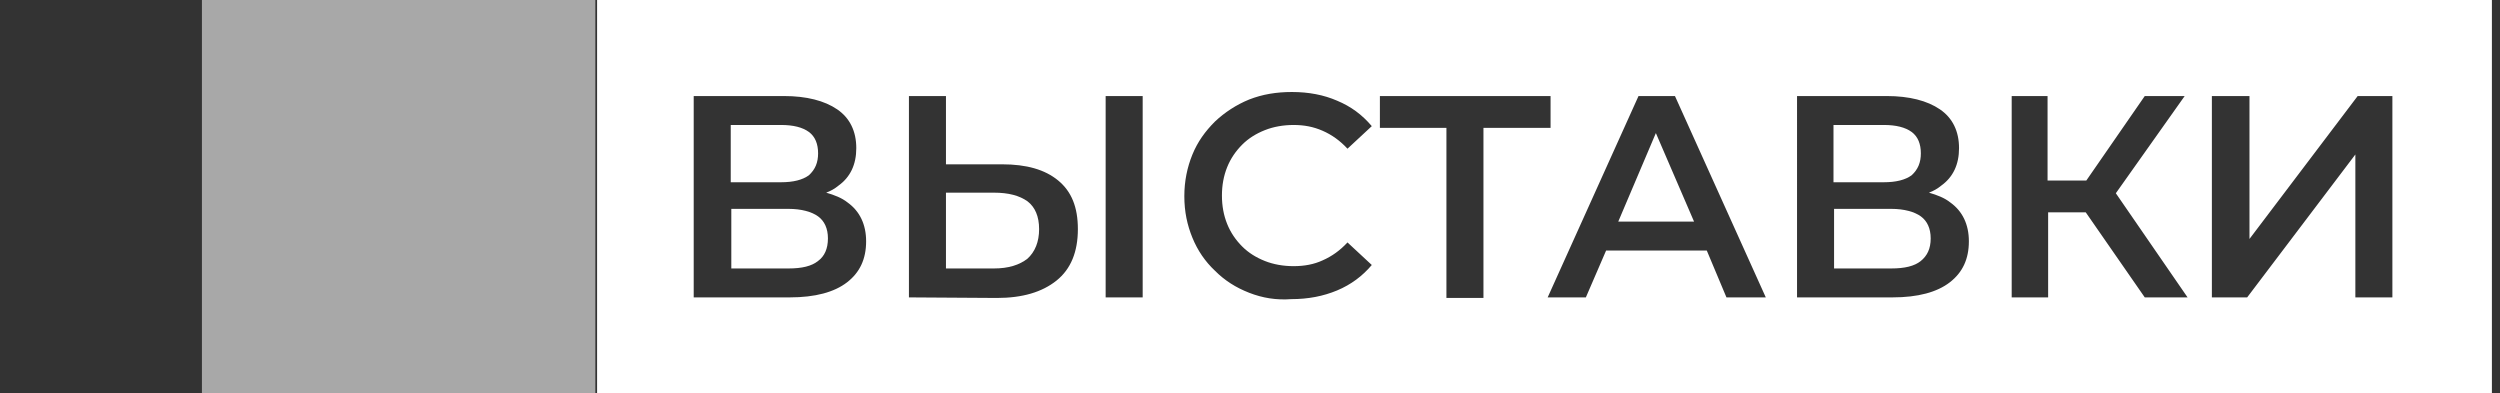 <?xml version="1.0" encoding="UTF-8"?> <svg xmlns="http://www.w3.org/2000/svg" xmlns:xlink="http://www.w3.org/1999/xlink" version="1.1" x="0px" y="0px" viewBox="0 0 432.1 68" style="enable-background:new 0 0 432.1 68;" xml:space="preserve"><rect x="0" y="0" width="432.1" height="68" fill="#333333" stroke="none"/> <style type="text/css"> .st0{fill:none;} .st1{fill:#FFFFFF;} .st2{fill:#A8A8A8;} </style> <g id="Layer_2"> </g> <g id="Layer_1"> <g> <path class="st0" d="M110.5-49.6v-10h7.9c3.1,0,5.7-0.5,7.9-1.5c2.2-1,3.9-2.4,5.1-4.3s1.8-4,1.8-6.6c0-2.6-0.6-4.8-1.8-6.7 c-1.2-1.9-2.9-3.3-5.1-4.3c-2.2-1-4.9-1.5-7.9-1.5h-14.3v34.8H110.5z M110.5-65.1V-79h7.6c2.9,0,5,0.6,6.4,1.8 c1.4,1.2,2.2,2.9,2.2,5.1c0,2.2-0.7,3.9-2.2,5.1c-1.4,1.2-3.6,1.8-6.4,1.8H110.5z"></path> <polygon class="st0" points="186.3,-49.6 204.9,-74.3 204.9,-49.6 211.4,-49.6 211.4,-84.4 205.3,-84.4 186.6,-59.7 186.6,-84.4 180.2,-84.4 180.2,-49.6 "></polygon> <polygon class="st0" points="145.4,-49.6 164.1,-74.3 164.1,-49.6 170.5,-49.6 170.5,-84.4 164.5,-84.4 145.7,-59.7 145.7,-84.4 139.3,-84.4 139.3,-49.6 "></polygon> <path class="st0" d="M64.7-55l-4.2-3.9c-1.3,1.4-2.7,2.4-4.3,3.1c-1.6,0.7-3.2,1-5,1c-1.8,0-3.5-0.3-5-0.9s-2.8-1.4-3.9-2.5 c-1.1-1.1-2-2.4-2.6-3.9c-0.6-1.5-0.9-3.1-0.9-4.9c0-1.8,0.3-3.4,0.9-4.9c0.6-1.5,1.5-2.8,2.6-3.9c1.1-1.1,2.4-1.9,3.9-2.5 c1.5-0.6,3.2-0.9,5-0.9c1.8,0,3.5,0.3,5,1c1.6,0.7,3,1.7,4.3,3.1l4.2-3.9c-1.6-1.9-3.6-3.4-6-4.4c-2.4-1-5-1.5-7.8-1.5 c-2.7,0-5.2,0.4-7.4,1.3c-2.3,0.9-4.2,2.1-5.9,3.8c-1.7,1.6-3,3.5-3.9,5.7c-0.9,2.2-1.4,4.5-1.4,7.2s0.5,5,1.4,7.2 c0.9,2.2,2.2,4,3.9,5.7c1.7,1.6,3.6,2.9,5.9,3.8c2.3,0.9,4.7,1.3,7.4,1.3c2.9,0,5.5-0.5,7.9-1.5C61.1-51.6,63.1-53.1,64.7-55z"></path> <polygon class="st0" points="96.8,-49.6 96.8,-55.1 77.2,-55.1 77.2,-64.6 94,-64.6 94,-70 77.2,-70 77.2,-79 96.2,-79 96.2,-84.4 70.7,-84.4 70.7,-49.6 "></polygon> <path class="st1" d="M126.7-72.1c0-2.2-0.7-3.9-2.2-5.1c-1.4-1.2-3.6-1.8-6.4-1.8h-7.6v13.8h7.6c2.9,0,5-0.6,6.4-1.8 C126-68.2,126.7-69.9,126.7-72.1z"></path> <path class="st1" d="M346-101h-328v68h328V-101z M186.6-84.4v24.7l18.7-24.7h6v34.8h-6.4v-24.7l-18.7,24.7h-6.1v-34.8H186.6z M145.7-84.4v24.7l18.7-24.7h6v34.8h-6.4v-24.7l-18.7,24.7h-6.1v-34.8H145.7z M118.4-84.4c3.1,0,5.7,0.5,7.9,1.5 c2.2,1,3.9,2.4,5.1,4.3c1.2,1.9,1.8,4.1,1.8,6.7c0,2.6-0.6,4.8-1.8,6.6s-2.9,3.3-5.1,4.3c-2.2,1-4.9,1.5-7.9,1.5h-7.9v10h-6.5 v-34.8H118.4z M96.2-84.4v5.5h-19v9H94v5.3H77.2v9.6h19.6v5.5H70.7v-34.8H96.2z M43.5-50.4c-2.3-0.9-4.2-2.1-5.9-3.8 c-1.7-1.6-3-3.5-3.9-5.7c-0.9-2.2-1.4-4.5-1.4-7.2s0.5-5,1.4-7.2c0.9-2.2,2.2-4,3.9-5.7c1.7-1.6,3.7-2.9,5.9-3.8 c2.3-0.9,4.7-1.3,7.4-1.3c2.9,0,5.5,0.5,7.8,1.5c2.4,1,4.3,2.4,6,4.4l-4.2,3.9c-1.3-1.4-2.7-2.4-4.3-3.1c-1.6-0.7-3.2-1-5-1 c-1.8,0-3.5,0.3-5,0.9c-1.5,0.6-2.8,1.4-3.9,2.5c-1.1,1.1-2,2.4-2.6,3.9c-0.6,1.5-0.9,3.1-0.9,4.9c0,1.8,0.3,3.4,0.9,4.9 c0.6,1.5,1.5,2.8,2.6,3.9c1.1,1.1,2.4,1.9,3.9,2.5s3.2,0.9,5,0.9c1.8,0,3.5-0.3,5-1c1.6-0.7,3-1.7,4.3-3.1l4.2,3.9 c-1.6,1.9-3.6,3.4-6,4.4c-2.4,1-5,1.5-7.9,1.5C48.2-49.1,45.7-49.6,43.5-50.4z"></path> </g> <g> <polygon class="st0" points="35.4,-481.6 35.4,-446.8 41.8,-446.8 41.8,-476.1 59.8,-476.1 59.8,-446.8 66.3,-446.8 66.3,-481.6 "></polygon> <polygon class="st0" points="179.9,-446.8 179.9,-452.3 160.3,-452.3 160.3,-461.8 177.1,-461.8 177.1,-467.1 160.3,-467.1 160.3,-476.1 179.2,-476.1 179.2,-481.6 153.8,-481.6 153.8,-446.8 "></polygon> <polygon class="st0" points="193.5,-446.8 193.5,-461.5 200,-461.5 210.2,-446.8 217.5,-446.8 205.1,-464.8 217,-481.6 210.2,-481.6 200.1,-467 193.5,-467 193.5,-481.6 187.1,-481.6 187.1,-446.8 "></polygon> <polygon class="st0" points="228.9,-476.1 228.9,-446.8 235.2,-446.8 235.2,-476.1 246.8,-476.1 246.8,-481.6 217.4,-481.6 217.4,-476.1 "></polygon> <path class="st0" d="M267.4-446.8c4.4,0,7.9-1,10.3-3c2.5-2,3.7-5,3.7-8.9c0-3.7-1.1-6.5-3.4-8.4c-2.3-1.9-5.5-2.8-9.7-2.8h-9.7 v-11.8h-6.4v34.8H267.4z M258.8-451.8v-13.1h8.3c2.5,0,4.5,0.5,5.8,1.5c1.4,1,2,2.6,2,4.8c0,2.2-0.7,3.9-2.1,5.1 c-1.4,1.2-3.3,1.7-5.8,1.7H258.8z"></path> <rect x="286.5" y="-481.6" class="st0" width="6.4" height="34.8"></rect> <path class="st0" d="M141.3-451.4c1.7-1.6,3-3.5,3.9-5.7c0.9-2.2,1.4-4.6,1.4-7.1c0-2.6-0.5-5-1.4-7.2c-0.9-2.2-2.2-4.1-3.9-5.7 c-1.7-1.6-3.7-2.9-5.9-3.7c-2.3-0.9-4.8-1.3-7.5-1.3c-2.7,0-5.2,0.4-7.5,1.3s-4.3,2.1-6,3.8c-1.7,1.6-3,3.5-3.9,5.7 c-0.9,2.2-1.4,4.6-1.4,7.1c0,2.6,0.5,4.9,1.4,7.1c0.9,2.2,2.2,4.1,3.9,5.7c1.7,1.6,3.7,2.9,6,3.8c2.3,0.9,4.8,1.3,7.5,1.3 s5.2-0.4,7.5-1.3C137.7-448.5,139.7-449.7,141.3-451.4z M123-452.9c-1.5-0.6-2.8-1.5-3.9-2.6c-1.1-1.1-2-2.4-2.6-3.9 c-0.6-1.5-0.9-3.1-0.9-4.9c0-1.8,0.3-3.4,0.9-4.9c0.6-1.5,1.5-2.8,2.6-3.9c1.1-1.1,2.4-2,3.9-2.6s3.1-0.9,4.9-0.9s3.4,0.3,4.9,0.9 c1.5,0.6,2.8,1.4,3.9,2.5s2,2.4,2.6,3.9c0.6,1.5,0.9,3.1,0.9,4.9c0,1.8-0.3,3.4-0.9,4.9c-0.6,1.5-1.5,2.8-2.6,3.9 s-2.4,1.9-3.9,2.5c-1.5,0.6-3.1,0.9-4.9,0.9S124.5-452.3,123-452.9z"></path> <path class="st0" d="M90.3-456.8c3.1,0,5.7-0.5,7.9-1.5c2.2-1,3.9-2.4,5.1-4.3s1.8-4,1.8-6.6c0-2.6-0.6-4.8-1.8-6.7 s-2.9-3.3-5.1-4.3c-2.2-1-4.9-1.5-7.9-1.5H76v34.8h6.5v-10H90.3z M82.5-462.3v-13.8H90c2.9,0,5,0.6,6.4,1.8 c1.4,1.2,2.2,2.9,2.2,5.1c0,2.2-0.7,3.9-2.2,5.1c-1.4,1.2-3.6,1.8-6.4,1.8H82.5z"></path> <path class="st1" d="M98.6-469.2c0-2.2-0.7-3.9-2.2-5.1c-1.4-1.2-3.6-1.8-6.4-1.8h-7.6v13.8H90c2.9,0,5-0.6,6.4-1.8 C97.9-465.3,98.6-467,98.6-469.2z"></path> <path class="st1" d="M275-458.6c0-2.2-0.7-3.8-2-4.8c-1.4-1-3.3-1.5-5.8-1.5h-8.3v13.1h8.3c2.5,0,4.4-0.6,5.8-1.7 C274.3-454.7,275-456.4,275-458.6z"></path> <path class="st1" d="M346-498.2h-328v68h328V-498.2z M292.9-481.6v34.8h-6.4v-34.8H292.9z M258.8-481.6v11.8h9.7 c4.2,0,7.4,0.9,9.7,2.8c2.3,1.9,3.4,4.6,3.4,8.4c0,3.9-1.2,6.9-3.7,8.9c-2.5,2-5.9,3-10.3,3h-15v-34.8H258.8z M246.8-481.6v5.5 h-11.6v29.4h-6.4v-29.4h-11.5v-5.5H246.8z M193.5-481.6v14.6h6.7l10-14.6h6.9l-11.9,16.8l12.4,18h-7.3L200-461.5h-6.5v14.7h-6.3 v-34.8H193.5z M179.2-481.6v5.5h-19v9h16.8v5.3h-16.8v9.6h19.6v5.5h-26.1v-34.8H179.2z M59.8-446.8v-29.4H41.8v29.4h-6.4v-34.8 h30.9v34.8H59.8z M76-446.8v-34.8h14.3c3.1,0,5.7,0.5,7.9,1.5c2.2,1,3.9,2.4,5.1,4.3s1.8,4.1,1.8,6.7c0,2.6-0.6,4.8-1.8,6.6 s-2.9,3.3-5.1,4.3c-2.2,1-4.9,1.5-7.9,1.5h-7.9v10H76z M120.5-447.6c-2.3-0.9-4.3-2.2-6-3.8c-1.7-1.6-3-3.5-3.9-5.7 c-0.9-2.2-1.4-4.5-1.4-7.1c0-2.6,0.5-5,1.4-7.1c0.9-2.2,2.2-4.1,3.9-5.7c1.7-1.6,3.7-2.9,6-3.8s4.8-1.3,7.5-1.3 c2.7,0,5.2,0.4,7.5,1.3c2.3,0.9,4.3,2.1,5.9,3.7c1.7,1.6,3,3.5,3.9,5.7c0.9,2.2,1.4,4.6,1.4,7.2c0,2.6-0.5,5-1.4,7.1 c-0.9,2.2-2.2,4.1-3.9,5.7c-1.7,1.6-3.7,2.9-5.9,3.8c-2.3,0.9-4.8,1.3-7.5,1.3S122.8-446.7,120.5-447.6z"></path> <path class="st1" d="M136.6-455.4c1.1-1.1,1.9-2.4,2.6-3.9c0.6-1.5,0.9-3.1,0.9-4.9c0-1.8-0.3-3.4-0.9-4.9 c-0.6-1.5-1.5-2.8-2.6-3.9s-2.4-1.9-3.9-2.5c-1.5-0.6-3.1-0.9-4.9-0.9s-3.4,0.3-4.9,0.9s-2.8,1.5-3.9,2.6c-1.1,1.1-2,2.4-2.6,3.9 c-0.6,1.5-0.9,3.1-0.9,4.9c0,1.8,0.3,3.4,0.9,4.9c0.6,1.5,1.5,2.8,2.6,3.9c1.1,1.1,2.4,2,3.9,2.6s3.1,0.9,4.9,0.9s3.4-0.3,4.9-0.9 C134.3-453.5,135.5-454.3,136.6-455.4z"></path> </g> <g> <path class="st0" d="M84.7-351.8c-1.7,1.6-3,3.5-3.9,5.7c-0.9,2.2-1.4,4.6-1.4,7.1c0,2.6,0.5,4.9,1.4,7.1c0.9,2.2,2.2,4.1,3.9,5.7 c1.7,1.6,3.7,2.9,6,3.8c2.3,0.9,4.8,1.3,7.5,1.3s5.2-0.4,7.5-1.3c2.3-0.9,4.3-2.1,5.9-3.8c1.7-1.6,3-3.5,3.9-5.7 c0.9-2.2,1.4-4.6,1.4-7.1c0-2.6-0.5-5-1.4-7.2c-0.9-2.2-2.2-4.1-3.9-5.7c-1.7-1.6-3.7-2.9-5.9-3.7c-2.3-0.9-4.8-1.3-7.5-1.3 c-2.7,0-5.2,0.4-7.5,1.3S86.3-353.4,84.7-351.8z M103-350.4c1.5,0.6,2.8,1.4,3.9,2.5s2,2.4,2.6,3.9c0.6,1.5,0.9,3.1,0.9,4.9 c0,1.8-0.3,3.4-0.9,4.9c-0.6,1.5-1.5,2.8-2.6,3.9s-2.4,1.9-3.9,2.5c-1.5,0.6-3.1,0.9-4.9,0.9s-3.4-0.3-4.9-0.9s-2.8-1.5-3.9-2.6 c-1.1-1.1-2-2.4-2.6-3.9c-0.6-1.5-0.9-3.1-0.9-4.9c0-1.8,0.3-3.4,0.9-4.9c0.6-1.5,1.5-2.8,2.6-3.9c1.1-1.1,2.4-2,3.9-2.6 c1.5-0.6,3.1-0.9,4.9-0.9S101.5-351,103-350.4z"></path> <polygon class="st0" points="148.8,-356.4 119.3,-356.4 119.3,-351 130.8,-351 130.8,-321.6 137.2,-321.6 137.2,-351 148.8,-351 "></polygon> <path class="st0" d="M156.5-351.8c-1.7,1.6-3,3.5-3.9,5.7c-0.9,2.2-1.4,4.6-1.4,7.1c0,2.6,0.5,4.9,1.4,7.1 c0.9,2.2,2.2,4.1,3.9,5.7c1.7,1.6,3.7,2.9,6,3.8c2.3,0.9,4.8,1.3,7.5,1.3s5.2-0.4,7.5-1.3c2.3-0.9,4.3-2.1,5.9-3.8 c1.7-1.6,3-3.5,3.9-5.7c0.9-2.2,1.4-4.6,1.4-7.1c0-2.6-0.5-5-1.4-7.2c-0.9-2.2-2.2-4.1-3.9-5.7c-1.7-1.6-3.7-2.9-5.9-3.7 c-2.3-0.9-4.8-1.3-7.5-1.3c-2.7,0-5.2,0.4-7.5,1.3S158.2-353.4,156.5-351.8z M174.9-350.4c1.5,0.6,2.8,1.4,3.9,2.5s2,2.4,2.6,3.9 c0.6,1.5,0.9,3.1,0.9,4.9c0,1.8-0.3,3.4-0.9,4.9c-0.6,1.5-1.5,2.8-2.6,3.9s-2.4,1.9-3.9,2.5c-1.5,0.6-3.1,0.9-4.9,0.9 s-3.4-0.3-4.9-0.9s-2.8-1.5-3.9-2.6c-1.1-1.1-2-2.4-2.6-3.9c-0.6-1.5-0.9-3.1-0.9-4.9c0-1.8,0.3-3.4,0.9-4.9 c0.6-1.5,1.5-2.8,2.6-3.9c1.1-1.1,2.4-2,3.9-2.6c1.5-0.6,3.1-0.9,4.9-0.9S173.4-351,174.9-350.4z"></path> <path class="st0" d="M65.9-325.7c3-1.2,5.3-2.9,6.9-5.2c1.6-2.3,2.4-5,2.4-8.2c0-3.2-0.8-6-2.4-8.3s-3.9-4-6.9-5.2 c-2.5-1-5.6-1.6-9-1.7v-3.5h-6v3.5c-3.4,0.2-6.4,0.7-8.9,1.7c-3.1,1.2-5.4,2.9-7,5.2c-1.6,2.3-2.4,5-2.4,8.3s0.8,6,2.4,8.3 c1.6,2.3,4,4,7,5.1c2.5,1,5.5,1.5,8.9,1.7v3.7h6v-3.7C60.3-324.1,63.4-324.7,65.9-325.7z M45.6-330c-2.2-0.7-3.9-1.9-5.1-3.4 c-1.2-1.5-1.8-3.4-1.8-5.7c0-2.3,0.6-4.2,1.7-5.7c1.1-1.5,2.8-2.6,5-3.4c1.5-0.5,3.4-0.8,5.4-1v20.1 C48.9-329.2,47.1-329.5,45.6-330z M56.8-349.2c2.1,0.2,3.9,0.5,5.5,1.1c2.2,0.8,3.8,1.9,4.9,3.4c1.1,1.5,1.7,3.4,1.7,5.6 c0,2.3-0.6,4.1-1.7,5.7s-2.8,2.7-4.9,3.5c-1.6,0.6-3.4,0.9-5.5,1.1V-349.2z"></path> <path class="st1" d="M161.2-347.8c-1.1,1.1-2,2.4-2.6,3.9c-0.6,1.5-0.9,3.1-0.9,4.9c0,1.8,0.3,3.4,0.9,4.9 c0.6,1.5,1.5,2.8,2.6,3.9c1.1,1.1,2.4,2,3.9,2.6s3.1,0.9,4.9,0.9s3.4-0.3,4.9-0.9c1.5-0.6,2.8-1.4,3.9-2.5s1.9-2.4,2.6-3.9 c0.6-1.5,0.9-3.1,0.9-4.9c0-1.8-0.3-3.4-0.9-4.9c-0.6-1.5-1.5-2.8-2.6-3.9s-2.4-1.9-3.9-2.5c-1.5-0.6-3.1-0.9-4.9-0.9 s-3.4,0.3-4.9,0.9C163.6-349.8,162.3-348.9,161.2-347.8z"></path> <path class="st1" d="M45.4-348.2c-2.2,0.7-3.9,1.9-5,3.4c-1.1,1.5-1.7,3.4-1.7,5.7c0,2.3,0.6,4.1,1.8,5.7c1.2,1.5,2.9,2.7,5.1,3.4 c1.5,0.5,3.3,0.8,5.2,1v-20.1C48.8-349,47-348.7,45.4-348.2z"></path> <path class="st1" d="M346-373h-328v68h328V-373z M177.5-355.6c2.3,0.9,4.3,2.1,5.9,3.7c1.7,1.6,3,3.5,3.9,5.7 c0.9,2.2,1.4,4.6,1.4,7.2c0,2.6-0.5,5-1.4,7.1c-0.9,2.2-2.2,4.1-3.9,5.7c-1.7,1.6-3.7,2.9-5.9,3.8c-2.3,0.9-4.8,1.3-7.5,1.3 s-5.2-0.4-7.5-1.3c-2.3-0.9-4.3-2.2-6-3.8c-1.7-1.6-3-3.5-3.9-5.7c-0.9-2.2-1.4-4.5-1.4-7.1c0-2.6,0.5-5,1.4-7.1 c0.9-2.2,2.2-4.1,3.9-5.7c1.7-1.6,3.7-2.9,6-3.8s4.8-1.3,7.5-1.3C172.7-356.9,175.2-356.5,177.5-355.6z M137.2-321.6h-6.4V-351 h-11.5v-5.5h29.5v5.5h-11.6V-321.6z M105.6-355.6c2.3,0.9,4.3,2.1,5.9,3.7c1.7,1.6,3,3.5,3.9,5.7c0.9,2.2,1.4,4.6,1.4,7.2 c0,2.6-0.5,5-1.4,7.1c-0.9,2.2-2.2,4.1-3.9,5.7c-1.7,1.6-3.7,2.9-5.9,3.8c-2.3,0.9-4.8,1.3-7.5,1.3s-5.2-0.4-7.5-1.3 c-2.3-0.9-4.3-2.2-6-3.8c-1.7-1.6-3-3.5-3.9-5.7c-0.9-2.2-1.4-4.5-1.4-7.1c0-2.6,0.5-5,1.4-7.1c0.9-2.2,2.2-4.1,3.9-5.7 c1.7-1.6,3.7-2.9,6-3.8s4.8-1.3,7.5-1.3C100.8-356.9,103.3-356.5,105.6-355.6z M50.8-320.2v-3.7c-3.4-0.2-6.4-0.7-8.9-1.7 c-3.1-1.2-5.4-2.9-7-5.1c-1.6-2.3-2.4-5-2.4-8.3s0.8-6,2.4-8.3c1.6-2.3,4-4,7-5.2c2.5-1,5.5-1.6,8.9-1.7v-3.5h6v3.5 c3.5,0.2,6.5,0.7,9,1.7c3,1.2,5.3,2.9,6.9,5.2s2.4,5,2.4,8.3c0,3.2-0.8,5.9-2.4,8.2c-1.6,2.3-3.9,4-6.9,5.2 c-2.6,1-5.6,1.6-9.1,1.7v3.7H50.8z"></path> <path class="st1" d="M89.3-347.8c-1.1,1.1-2,2.4-2.6,3.9c-0.6,1.5-0.9,3.1-0.9,4.9c0,1.8,0.3,3.4,0.9,4.9c0.6,1.5,1.5,2.8,2.6,3.9 c1.1,1.1,2.4,2,3.9,2.6s3.1,0.9,4.9,0.9s3.4-0.3,4.9-0.9c1.5-0.6,2.8-1.4,3.9-2.5s1.9-2.4,2.6-3.9c0.6-1.5,0.9-3.1,0.9-4.9 c0-1.8-0.3-3.4-0.9-4.9c-0.6-1.5-1.5-2.8-2.6-3.9s-2.4-1.9-3.9-2.5c-1.5-0.6-3.1-0.9-4.9-0.9s-3.4,0.3-4.9,0.9 C91.7-349.8,90.4-348.9,89.3-347.8z"></path> <path class="st1" d="M67.3-333.5c1.1-1.5,1.7-3.4,1.7-5.7c0-2.2-0.6-4.1-1.7-5.6c-1.1-1.5-2.8-2.6-4.9-3.4 c-1.6-0.6-3.4-0.9-5.5-1.1v20.2c2.1-0.2,4-0.5,5.5-1.1C64.5-330.8,66.2-332,67.3-333.5z"></path> </g> <g> <polygon class="st0" points="94.6,-288.4 94.6,-274.1 76.6,-274.1 76.6,-288.4 70.1,-288.4 70.1,-253.6 76.6,-253.6 76.6,-268.5 94.6,-268.5 94.6,-253.6 101,-253.6 101,-288.4 "></polygon> <polygon class="st0" points="65.3,-288.4 58.4,-288.4 48.3,-273.8 41.7,-273.8 41.7,-288.4 35.4,-288.4 35.4,-253.6 41.7,-253.6 41.7,-268.3 48.2,-268.3 58.4,-253.6 65.7,-253.6 53.3,-271.6 "></polygon> <polygon class="st0" points="135.9,-288.4 117.2,-263.7 117.2,-288.4 110.8,-288.4 110.8,-253.6 116.9,-253.6 135.5,-278.3 135.5,-253.6 142,-253.6 142,-288.4 "></polygon> <polygon class="st0" points="175.3,-283 175.4,-288.4 151.7,-288.4 151.7,-253.6 158.1,-253.6 158.1,-283 "></polygon> <polygon class="st0" points="205.9,-288.4 187.2,-263.7 187.2,-288.4 180.8,-288.4 180.8,-253.6 186.9,-253.6 205.5,-278.3 205.5,-253.6 212,-253.6 212,-288.4 "></polygon> <path class="st1" d="M346-305h-328v68h328V-305z M58.4-253.6l-10.2-14.7h-6.5v14.7h-6.3v-34.8h6.3v14.6h6.7l10-14.6h6.9 l-11.9,16.8l12.4,18H58.4z M94.6-253.6v-14.9h-18v14.9h-6.5v-34.8h6.5v14.4h18v-14.4h6.4v34.8H94.6z M135.5-253.6v-24.7 l-18.7,24.7h-6.1v-34.8h6.4v24.7l18.7-24.7h6v34.8H135.5z M151.7-253.6v-34.8h23.7l0,5.5h-17.3l0,29.4H151.7z M205.5-253.6v-24.7 l-18.7,24.7h-6.1v-34.8h6.4v24.7l18.7-24.7h6v34.8H205.5z"></path> </g> <g> <path class="st0" d="M49.2-127.7c3.1,0,5.7-0.5,7.9-1.5c2.2-1,3.9-2.4,5.1-4.3s1.8-4,1.8-6.6c0-2.6-0.6-4.8-1.8-6.7 s-2.9-3.3-5.1-4.3c-2.2-1-4.9-1.5-7.9-1.5H34.9v34.8h6.5v-10H49.2z M41.3-133.1V-147h7.6c2.9,0,5,0.6,6.4,1.8 c1.4,1.2,2.2,2.9,2.2,5.1c0,2.2-0.7,3.9-2.2,5.1c-1.4,1.2-3.6,1.8-6.4,1.8H41.3z"></path> <path class="st0" d="M127.1-119.6c1.5-0.9,2.7-2,3.6-3.3s1.3-2.8,1.3-4.5c0-1.8-0.5-3.4-1.4-4.7c-0.9-1.4-2.2-2.4-4-3.2 c-0.4-0.2-0.8-0.3-1.2-0.5c0.1,0,0.2-0.1,0.3-0.1c1.5-0.7,2.7-1.7,3.6-3s1.3-2.7,1.3-4.4c0-1.9-0.5-3.4-1.6-4.8 c-1.1-1.3-2.5-2.4-4.3-3.2s-3.8-1.3-6.1-1.5c-2.3-0.2-4.6-0.1-7,0.4c-2.4,0.4-4.7,1.3-6.9,2.5l2,5.2c1.5-0.9,3.1-1.6,4.7-2 s3.2-0.6,4.7-0.6c1.5,0,2.9,0.2,4.1,0.5s2.2,0.9,2.9,1.6c0.7,0.7,1.1,1.6,1.1,2.7c0,1.4-0.5,2.5-1.6,3.3c-1.1,0.8-2.6,1.1-4.6,1.1 h-7.6v5.1h8.1c2.3,0,4,0.4,5.3,1.2c1.3,0.8,1.9,2,1.9,3.5c0,1.3-0.4,2.3-1.3,3.2c-0.9,0.9-2,1.5-3.5,2c-1.4,0.4-3,0.7-4.8,0.6 c-1.7,0-3.5-0.3-5.3-0.9c-1.8-0.5-3.4-1.3-4.9-2.4l-2.1,4.8c1.9,1.2,3.8,2.1,6,2.8c2.1,0.6,4.2,1,6.4,1.1c2.1,0.1,4.1-0.1,6-0.5 C123.9-118.1,125.6-118.7,127.1-119.6z"></path> <path class="st0" d="M79.6-152.4L64-117.6h6.6l3.5-8.1h17.4l3.4,8.1h6.8L86-152.4H79.6z M89.3-130.8H76.2l6.5-15.2L89.3-130.8z"></path> <path class="st0" d="M209.6-122.2c1.7-1.6,3-3.5,3.9-5.7c0.9-2.2,1.4-4.6,1.4-7.1c0-2.6-0.5-5-1.4-7.2c-0.9-2.2-2.2-4.1-3.9-5.7 c-1.7-1.6-3.7-2.9-5.9-3.7c-2.3-0.9-4.8-1.3-7.5-1.3c-2.7,0-5.2,0.4-7.5,1.3s-4.3,2.1-6,3.8c-1.7,1.6-3,3.5-3.9,5.7 c-0.9,2.2-1.4,4.6-1.4,7.1c0,2.6,0.5,4.9,1.4,7.1c0.9,2.2,2.2,4.1,3.9,5.7c1.7,1.6,3.7,2.9,6,3.8c2.3,0.9,4.8,1.3,7.5,1.3 s5.2-0.4,7.5-1.3C205.9-119.3,207.9-120.6,209.6-122.2z M191.3-123.7c-1.5-0.6-2.8-1.5-3.9-2.6c-1.1-1.1-2-2.4-2.6-3.9 c-0.6-1.5-0.9-3.1-0.9-4.9c0-1.8,0.3-3.4,0.9-4.9c0.6-1.5,1.5-2.8,2.6-3.9c1.1-1.1,2.4-2,3.9-2.6s3.1-0.9,4.9-0.9s3.4,0.3,4.9,0.9 c1.5,0.6,2.8,1.4,3.9,2.5c1.1,1.1,2,2.4,2.6,3.9c0.6,1.5,0.9,3.1,0.9,4.9c0,1.8-0.3,3.4-0.9,4.9c-0.6,1.5-1.5,2.8-2.6,3.9 s-2.4,1.9-3.9,2.5c-1.5,0.6-3.1,0.9-4.9,0.9S192.8-123.1,191.3-123.7z"></path> <polygon class="st0" points="145.8,-152.4 139.3,-152.4 139.3,-117.6 145.8,-117.6 145.8,-132.5 163.8,-132.5 163.8,-117.6 170.2,-117.6 170.2,-152.4 163.8,-152.4 163.8,-138.1 145.8,-138.1 "></polygon> <polygon class="st0" points="248.2,-117.6 248.2,-123.1 228.5,-123.1 228.5,-132.6 245.3,-132.6 245.3,-138 228.5,-138 228.5,-147 247.5,-147 247.5,-152.4 222.1,-152.4 222.1,-117.6 "></polygon> <path class="st1" d="M57.5-140.1c0-2.2-0.7-3.9-2.2-5.1c-1.4-1.2-3.6-1.8-6.4-1.8h-7.6v13.8h7.6c2.9,0,5-0.6,6.4-1.8 C56.8-136.2,57.5-137.9,57.5-140.1z"></path> <polygon class="st1" points="89.3,-130.8 82.8,-146 76.2,-130.8 "></polygon> <path class="st1" d="M204.9-126.2c1.1-1.1,1.9-2.4,2.6-3.9c0.6-1.5,0.9-3.1,0.9-4.9c0-1.8-0.3-3.4-0.9-4.9 c-0.6-1.5-1.5-2.8-2.6-3.9c-1.1-1.1-2.4-1.9-3.9-2.5c-1.5-0.6-3.1-0.9-4.9-0.9s-3.4,0.3-4.9,0.9s-2.8,1.5-3.9,2.6 c-1.1,1.1-2,2.4-2.6,3.9c-0.6,1.5-0.9,3.1-0.9,4.9c0,1.8,0.3,3.4,0.9,4.9c0.6,1.5,1.5,2.8,2.6,3.9c1.1,1.1,2.4,2,3.9,2.6 s3.1,0.9,4.9,0.9s3.4-0.3,4.9-0.9C202.5-124.3,203.8-125.1,204.9-126.2z"></path> <path class="st1" d="M346-169h-328v68h328V-169z M247.5-152.4v5.5h-19v9h16.8v5.3h-16.8v9.6h19.7v5.5h-26.1v-34.8H247.5z M34.9-117.6v-34.8h14.3c3.1,0,5.7,0.5,7.9,1.5c2.2,1,3.9,2.4,5.1,4.3s1.8,4.1,1.8,6.7c0,2.6-0.6,4.8-1.8,6.6s-2.9,3.3-5.1,4.3 c-2.2,1-4.9,1.5-7.9,1.5h-7.9v10H34.9z M94.9-117.6l-3.4-8.1H74l-3.5,8.1H64l15.7-34.8H86l15.7,34.8H94.9z M116-117.1 c-2.1-0.1-4.2-0.4-6.4-1.1c-2.1-0.6-4.1-1.6-6-2.8l2.1-4.8c1.5,1,3.1,1.8,4.9,2.4c1.8,0.5,3.5,0.8,5.3,0.9c1.7,0,3.3-0.2,4.8-0.6 c1.4-0.4,2.6-1.1,3.5-2c0.9-0.9,1.3-1.9,1.3-3.2c0-1.5-0.6-2.7-1.9-3.5c-1.3-0.8-3-1.2-5.3-1.2h-8.1v-5.1h7.6c2,0,3.5-0.4,4.6-1.1 c1.1-0.8,1.6-1.9,1.6-3.3c0-1.1-0.4-2-1.1-2.7c-0.7-0.7-1.7-1.3-2.9-1.6s-2.6-0.5-4.1-0.5c-1.5,0-3.1,0.2-4.7,0.6s-3.2,1.1-4.7,2 l-2-5.2c2.2-1.2,4.5-2.1,6.9-2.5c2.4-0.4,4.7-0.6,7-0.4c2.3,0.2,4.3,0.7,6.1,1.5s3.2,1.9,4.3,3.2c1.1,1.3,1.6,2.9,1.6,4.8 c0,1.7-0.4,3.1-1.3,4.4s-2,2.3-3.6,3c-0.1,0-0.2,0.1-0.3,0.1c0.4,0.1,0.8,0.3,1.2,0.5c1.7,0.8,3,1.8,4,3.2c0.9,1.4,1.4,3,1.4,4.7 c0,1.7-0.4,3.2-1.3,4.5s-2,2.4-3.6,3.3c-1.5,0.9-3.2,1.5-5.1,1.9C120.1-117.2,118.1-117.1,116-117.1z M163.8-152.4h6.4v34.8h-6.4 v-14.9h-18v14.9h-6.5v-34.8h6.5v14.4h18V-152.4z M188.7-118.5c-2.3-0.9-4.3-2.2-6-3.8c-1.7-1.6-3-3.5-3.9-5.7 c-0.9-2.2-1.4-4.5-1.4-7.1c0-2.6,0.5-5,1.4-7.1c0.9-2.2,2.2-4.1,3.9-5.7c1.7-1.6,3.7-2.9,6-3.8s4.8-1.3,7.5-1.3 c2.7,0,5.2,0.4,7.5,1.3c2.3,0.9,4.3,2.1,5.9,3.7c1.7,1.6,3,3.5,3.9,5.7c0.9,2.2,1.4,4.6,1.4,7.2c0,2.6-0.5,5-1.4,7.1 c-0.9,2.2-2.2,4.1-3.9,5.7c-1.7,1.6-3.7,2.9-5.9,3.8c-2.3,0.9-4.8,1.3-7.5,1.3S191-117.6,188.7-118.5z"></path> </g> <g> <path class="st0" d="M49.7-195.8c3.1,0,5.7-0.5,7.9-1.5c2.2-1,3.9-2.4,5.1-4.3s1.8-4,1.8-6.6c0-2.6-0.6-4.8-1.8-6.7 s-2.9-3.3-5.1-4.3c-2.2-1-4.9-1.5-7.9-1.5H35.4v34.8h6.5v-10H49.7z M41.8-201.3v-13.8h7.6c2.9,0,5,0.6,6.4,1.8 c1.4,1.2,2.2,2.9,2.2,5.1c0,2.2-0.7,3.9-2.2,5.1c-1.4,1.2-3.6,1.8-6.4,1.8H41.8z"></path> <polygon class="st0" points="187.5,-185.7 187.5,-200.7 205.5,-200.7 205.5,-185.7 211.9,-185.7 211.9,-220.6 205.5,-220.6 205.5,-206.2 187.5,-206.2 187.5,-220.6 181,-220.6 181,-185.7 "></polygon> <polygon class="st0" points="262.6,-185.7 281.2,-210.4 281.2,-185.7 287.6,-185.7 287.6,-220.6 281.6,-220.6 262.9,-195.8 262.9,-220.6 256.5,-220.6 256.5,-185.7 "></polygon> <polygon class="st0" points="228,-185.7 228,-200.4 234.5,-200.4 244.7,-185.7 252.1,-185.7 239.7,-203.7 251.6,-220.6 244.7,-220.6 234.7,-205.9 228,-205.9 228,-220.6 221.7,-220.6 221.7,-185.7 "></polygon> <path class="st0" d="M141.4-191.1l-4.2-3.9c-1.3,1.4-2.7,2.4-4.3,3.1c-1.6,0.7-3.2,1-5,1c-1.8,0-3.5-0.3-5-0.9s-2.8-1.4-3.9-2.5 c-1.1-1.1-2-2.4-2.6-3.9c-0.6-1.5-0.9-3.1-0.9-4.9c0-1.8,0.3-3.4,0.9-4.9c0.6-1.5,1.5-2.8,2.6-3.9c1.1-1.1,2.4-1.9,3.9-2.5 s3.2-0.9,5-0.9c1.8,0,3.5,0.3,5,1c1.6,0.7,3,1.7,4.3,3.1l4.2-3.9c-1.6-1.9-3.6-3.4-6-4.4c-2.4-1-5-1.5-7.8-1.5 c-2.7,0-5.2,0.4-7.4,1.3c-2.3,0.9-4.2,2.1-5.9,3.8s-3,3.5-3.9,5.7c-0.9,2.2-1.4,4.5-1.4,7.2s0.5,5,1.4,7.2c0.9,2.2,2.2,4,3.9,5.7 c1.7,1.6,3.6,2.9,5.9,3.8c2.3,0.9,4.7,1.3,7.4,1.3c2.9,0,5.5-0.5,7.9-1.5C137.8-187.7,139.7-189.2,141.4-191.1z"></path> <path class="st0" d="M157.1-187.1c1.7-1.2,3.1-3,4.4-5.3l15.1-28.1h-6.4l-10.6,20.4l-10.3-20.4h-6.9l13.8,26l-0.5,0.8 c-1.1,1.7-2.3,2.7-3.7,3s-3,0.1-4.8-0.5l-1.6,5.1c2.1,0.9,4.1,1.2,6,1.1C153.6-185.2,155.4-185.9,157.1-187.1z"></path> <polygon class="st0" points="95.8,-220.6 77,-195.8 77,-220.6 70.6,-220.6 70.6,-185.7 76.7,-185.7 95.4,-210.4 95.4,-185.7 101.8,-185.7 101.8,-220.6 "></polygon> <path class="st1" d="M58-208.2c0-2.2-0.7-3.9-2.2-5.1c-1.4-1.2-3.6-1.8-6.4-1.8h-7.6v13.8h7.6c2.9,0,5-0.6,6.4-1.8 C57.3-204.3,58-206,58-208.2z"></path> <path class="st1" d="M346-237h-328v68h328V-237z M262.9-220.6v24.7l18.7-24.7h6v34.8h-6.4v-24.7l-18.7,24.7h-6.1v-34.8H262.9z M228-220.6v14.6h6.7l10-14.6h6.9l-11.9,16.8l12.4,18h-7.3l-10.2-14.7H228v14.7h-6.3v-34.8H228z M187.5-220.6v14.4h18v-14.4h6.4 v34.8h-6.4v-14.9h-18v14.9H181v-34.8H187.5z M35.4-185.7v-34.8h14.3c3.1,0,5.7,0.5,7.9,1.5c2.2,1,3.9,2.4,5.1,4.3s1.8,4.1,1.8,6.7 c0,2.6-0.6,4.8-1.8,6.6s-2.9,3.3-5.1,4.3c-2.2,1-4.9,1.5-7.9,1.5h-7.9v10H35.4z M95.4-185.7v-24.7l-18.7,24.7h-6.1v-34.8H77v24.7 l18.7-24.7h6v34.8H95.4z M120.1-186.6c-2.3-0.9-4.2-2.1-5.9-3.8c-1.7-1.6-3-3.5-3.9-5.7c-0.9-2.2-1.4-4.5-1.4-7.2s0.5-5,1.4-7.2 c0.9-2.2,2.2-4,3.9-5.7s3.7-2.9,5.9-3.8c2.3-0.9,4.7-1.3,7.4-1.3c2.9,0,5.5,0.5,7.8,1.5c2.4,1,4.3,2.4,6,4.4l-4.2,3.9 c-1.3-1.4-2.7-2.4-4.3-3.1c-1.6-0.7-3.2-1-5-1c-1.8,0-3.5,0.3-5,0.9s-2.8,1.4-3.9,2.5c-1.1,1.1-2,2.4-2.6,3.9 c-0.6,1.5-0.9,3.1-0.9,4.9c0,1.8,0.3,3.4,0.9,4.9c0.6,1.5,1.5,2.8,2.6,3.9c1.1,1.1,2.4,1.9,3.9,2.5s3.2,0.9,5,0.9 c1.8,0,3.5-0.3,5-1c1.6-0.7,3-1.7,4.3-3.1l4.2,3.9c-1.6,1.9-3.6,3.4-6,4.4c-2.4,1-5,1.5-7.9,1.5 C124.9-185.2,122.4-185.7,120.1-186.6z M145.5-186.1l1.6-5.1c1.8,0.6,3.4,0.8,4.8,0.5s2.6-1.3,3.7-3l0.5-0.8l-13.8-26h6.9 l10.3,20.4l10.6-20.4h6.4l-15.1,28.1c-1.2,2.3-2.7,4.1-4.4,5.3c-1.7,1.2-3.5,1.9-5.5,2.1C149.6-184.9,147.6-185.3,145.5-186.1z"></path> </g> <g> <polygon class="st0" points="353.9,51.4 353.9,36.7 360.5,36.7 370.7,51.4 378,51.4 365.6,33.4 377.5,16.6 370.7,16.6 360.6,31.2 353.9,31.2 353.9,16.6 347.6,16.6 347.6,51.4 "></polygon> <path class="st0" d="M327,51.4c4.4,0,7.7-0.9,9.9-2.6c2.2-1.7,3.3-4.1,3.3-7.1s-1.1-5.2-3.2-6.7c-1-0.7-2.3-1.3-3.7-1.7 c0.8-0.3,1.5-0.7,2.1-1.2c2.1-1.5,3.1-3.7,3.1-6.5c0-2.9-1.1-5.1-3.3-6.7c-2.2-1.5-5.3-2.3-9.2-2.3h-15.6v34.8H327z M316.9,31.4 v-9.9h8.7c2.1,0,3.7,0.4,4.8,1.2c1.1,0.8,1.6,2.1,1.6,3.7s-0.5,2.9-1.6,3.7c-1.1,0.8-2.7,1.2-4.8,1.2L316.9,31.4L316.9,31.4z M316.9,46.4V36.1h9.9c2.3,0,4,0.4,5.1,1.3c1.1,0.9,1.7,2.1,1.7,3.8c0,1.8-0.6,3.1-1.7,4c-1.1,0.9-2.9,1.3-5.1,1.3L316.9,46.4 L316.9,46.4z"></path> <path class="st0" d="M274.1,51.4l3.5-8.1H295l3.4,8.1h6.8l-15.7-34.8h-6.4l-15.7,34.8H274.1z M279.7,38.3l6.5-15.3l6.5,15.2 L279.7,38.3L279.7,38.3z"></path> <polygon class="st0" points="250.1,22.1 250.1,51.4 256.4,51.4 256.4,22.1 268,22.1 268,16.6 238.6,16.6 238.6,22.1 "></polygon> <polygon class="st0" points="388.5,51.4 407.1,26.7 407.1,51.4 413.5,51.4 413.5,16.6 407.5,16.6 388.8,41.3 388.8,16.6 382.4,16.6 382.4,51.4 "></polygon> <path class="st0" d="M186.2,39.5c0-3.7-1.1-6.5-3.4-8.4c-2.3-1.9-5.5-2.8-9.7-2.8h-9.7V16.6H157v34.8h15c4.4,0,7.9-1,10.3-3 C184.9,46.4,186.2,43.4,186.2,39.5z M163.5,46.4v-13h8.3c2.5,0,4.5,0.5,5.8,1.5c1.4,1,2,2.6,2,4.8s-0.7,3.9-2.1,5.1 c-1.4,1.2-3.3,1.7-5.8,1.7L163.5,46.4L163.5,46.4z"></path> <path class="st0" d="M237.1,46l-4.2-3.9c-1.3,1.4-2.7,2.4-4.3,3.1c-1.6,0.7-3.2,1-5,1s-3.5-0.3-5-0.9c-1.5-0.6-2.8-1.4-3.9-2.5 c-1.1-1.1-2-2.4-2.6-3.9s-0.9-3.1-0.9-4.9s0.3-3.4,0.9-4.9c0.6-1.5,1.5-2.8,2.6-3.9s2.4-1.9,3.9-2.5s3.2-0.9,5-0.9s3.5,0.3,5,1 c1.6,0.7,3,1.7,4.3,3.1l4.2-3.9c-1.6-1.9-3.6-3.4-6-4.4s-5-1.5-7.8-1.5c-2.7,0-5.2,0.4-7.4,1.3c-2.3,0.9-4.2,2.1-5.9,3.8 c-1.7,1.6-3,3.5-3.9,5.7s-1.4,4.5-1.4,7.2c0,2.6,0.5,5,1.4,7.2s2.2,4,3.9,5.7c1.7,1.6,3.6,2.9,5.9,3.8c2.3,0.9,4.7,1.3,7.4,1.3 c2.9,0,5.5-0.5,7.9-1.5C233.5,49.4,235.5,48,237.1,46z"></path> <path class="st0" d="M149.7,41.7c0-3-1.1-5.2-3.2-6.7c-1-0.7-2.3-1.3-3.7-1.7c0.8-0.3,1.5-0.7,2.1-1.2c2.1-1.5,3.1-3.7,3.1-6.5 c0-2.9-1.1-5.1-3.3-6.7c-2.2-1.5-5.3-2.3-9.2-2.3h-15.6v34.8h16.5c4.4,0,7.7-0.9,9.9-2.6C148.6,47.1,149.7,44.8,149.7,41.7z M126.4,31.4v-9.9h8.7c2.1,0,3.7,0.4,4.8,1.2c1.1,0.8,1.6,2.1,1.6,3.7s-0.5,2.9-1.6,3.7c-1.1,0.8-2.7,1.2-4.8,1.2L126.4,31.4 L126.4,31.4z M126.4,46.4V36.1h9.9c2.3,0,4,0.4,5.1,1.3c1.1,0.8,1.7,2.1,1.7,3.8c0,1.8-0.6,3.1-1.7,4c-1.1,0.8-2.9,1.3-5.1,1.3 L126.4,46.4L126.4,46.4z"></path> <rect x="191.1" y="16.6" class="st0" width="6.4" height="34.8"></rect> <path class="st1" d="M141.4,26.5c0-1.6-0.5-2.9-1.6-3.7c-1.1-0.8-2.7-1.2-4.8-1.2h-8.7v9.9h8.7c2.1,0,3.7-0.4,4.8-1.2 C140.9,29.3,141.4,28.1,141.4,26.5z"></path> <path class="st1" d="M333.7,41.2c0-1.7-0.6-3-1.7-3.8c-1.1-0.8-2.9-1.3-5.1-1.3H317v10.3h9.9c2.3,0,4-0.4,5.1-1.3 C333.1,44.2,333.7,43,333.7,41.2z"></path> <path class="st1" d="M143.1,41.2c0-1.7-0.6-3-1.7-3.8s-2.9-1.3-5.1-1.3h-9.9v10.3h9.9c2.3,0,4-0.4,5.1-1.3 C142.5,44.3,143.1,43,143.1,41.2z"></path> <path class="st1" d="M430.7,0H103.2v68h327.5V0z M388.8,16.6v24.7l18.7-24.7h6v34.8h-6.4V26.7l-18.7,24.7h-6.1V16.6H388.8z M353.9,16.6v14.6h6.7l10.1-14.6h6.9l-11.9,16.8l12.4,18h-7.4l-10.2-14.7H354v14.7h-6.3V16.6H353.9z M326.1,16.6 c3.9,0,7,0.8,9.2,2.3c2.2,1.5,3.3,3.8,3.3,6.7c0,2.8-1,5-3.1,6.5c-0.6,0.5-1.3,0.9-2.1,1.2c1.4,0.4,2.7,0.9,3.7,1.7 c2.1,1.5,3.2,3.8,3.2,6.7c0,3.1-1.1,5.4-3.3,7.1c-2.2,1.7-5.5,2.6-9.9,2.6h-16.5V16.6H326.1z M289.5,16.6l15.7,34.8h-6.8l-3.4-8.1 h-17.4l-3.5,8.1h-6.6l15.7-34.8C283.2,16.6,289.5,16.6,289.5,16.6z M268,16.6v5.5h-11.6v29.4H250V22.1h-11.5v-5.5H268z M119.9,51.4V16.6h15.6c3.9,0,7,0.8,9.2,2.3s3.3,3.8,3.3,6.7c0,2.8-1,5-3.1,6.5c-0.6,0.5-1.3,0.9-2.1,1.2c1.4,0.4,2.7,0.9,3.7,1.7 c2.1,1.5,3.2,3.8,3.2,6.7c0,3.1-1.1,5.4-3.3,7.1c-2.2,1.7-5.5,2.6-9.9,2.6C136.5,51.4,119.9,51.4,119.9,51.4z M157.1,51.4V16.6 h6.4v11.8h9.7c4.2,0,7.4,0.9,9.7,2.8c2.3,1.9,3.4,4.6,3.4,8.4c0,3.9-1.2,6.9-3.7,8.9s-5.9,3-10.3,3L157.1,51.4L157.1,51.4z M191.1,51.4V16.6h6.4v34.8H191.1z M215.9,50.6c-2.3-0.9-4.2-2.1-5.9-3.8c-1.7-1.6-3-3.5-3.9-5.7s-1.4-4.5-1.4-7.2 c0-2.6,0.5-5,1.4-7.2s2.2-4,3.9-5.7c1.7-1.6,3.7-2.9,5.9-3.8c2.3-0.9,4.7-1.3,7.4-1.3c2.9,0,5.5,0.5,7.8,1.5c2.4,1,4.3,2.4,6,4.4 l-4.2,3.9c-1.3-1.4-2.7-2.4-4.3-3.1s-3.2-1-5-1s-3.5,0.3-5,0.9s-2.8,1.4-3.9,2.5c-1.1,1.1-2,2.4-2.6,3.9s-0.9,3.1-0.9,4.9 s0.3,3.4,0.9,4.9c0.6,1.5,1.5,2.8,2.6,3.9c1.1,1.1,2.4,1.9,3.9,2.5s3.2,0.9,5,0.9s3.5-0.3,5-1c1.6-0.7,3-1.7,4.3-3.1l4.2,3.9 c-1.6,1.9-3.6,3.4-6,4.4s-5,1.5-7.9,1.5C220.6,51.9,218.2,51.5,215.9,50.6z"></path> <path class="st1" d="M332,26.5c0-1.6-0.5-2.9-1.6-3.7c-1.1-0.8-2.7-1.2-4.8-1.2h-8.7v9.9h8.7c2.1,0,3.7-0.4,4.8-1.2 C331.5,29.3,332,28.1,332,26.5z"></path> <polygon class="st1" points="279.7,38.3 292.8,38.3 286.2,23 "></polygon> <path class="st1" d="M179.6,39.6c0-2.2-0.7-3.8-2-4.8c-1.4-1-3.3-1.5-5.8-1.5h-8.3v13.1h8.3c2.5,0,4.4-0.6,5.8-1.7 C178.9,43.5,179.6,41.8,179.6,39.6z"></path> </g> <rect x="34.9" y="0" class="st2" width="68" height="68"></rect> </g> </svg> 